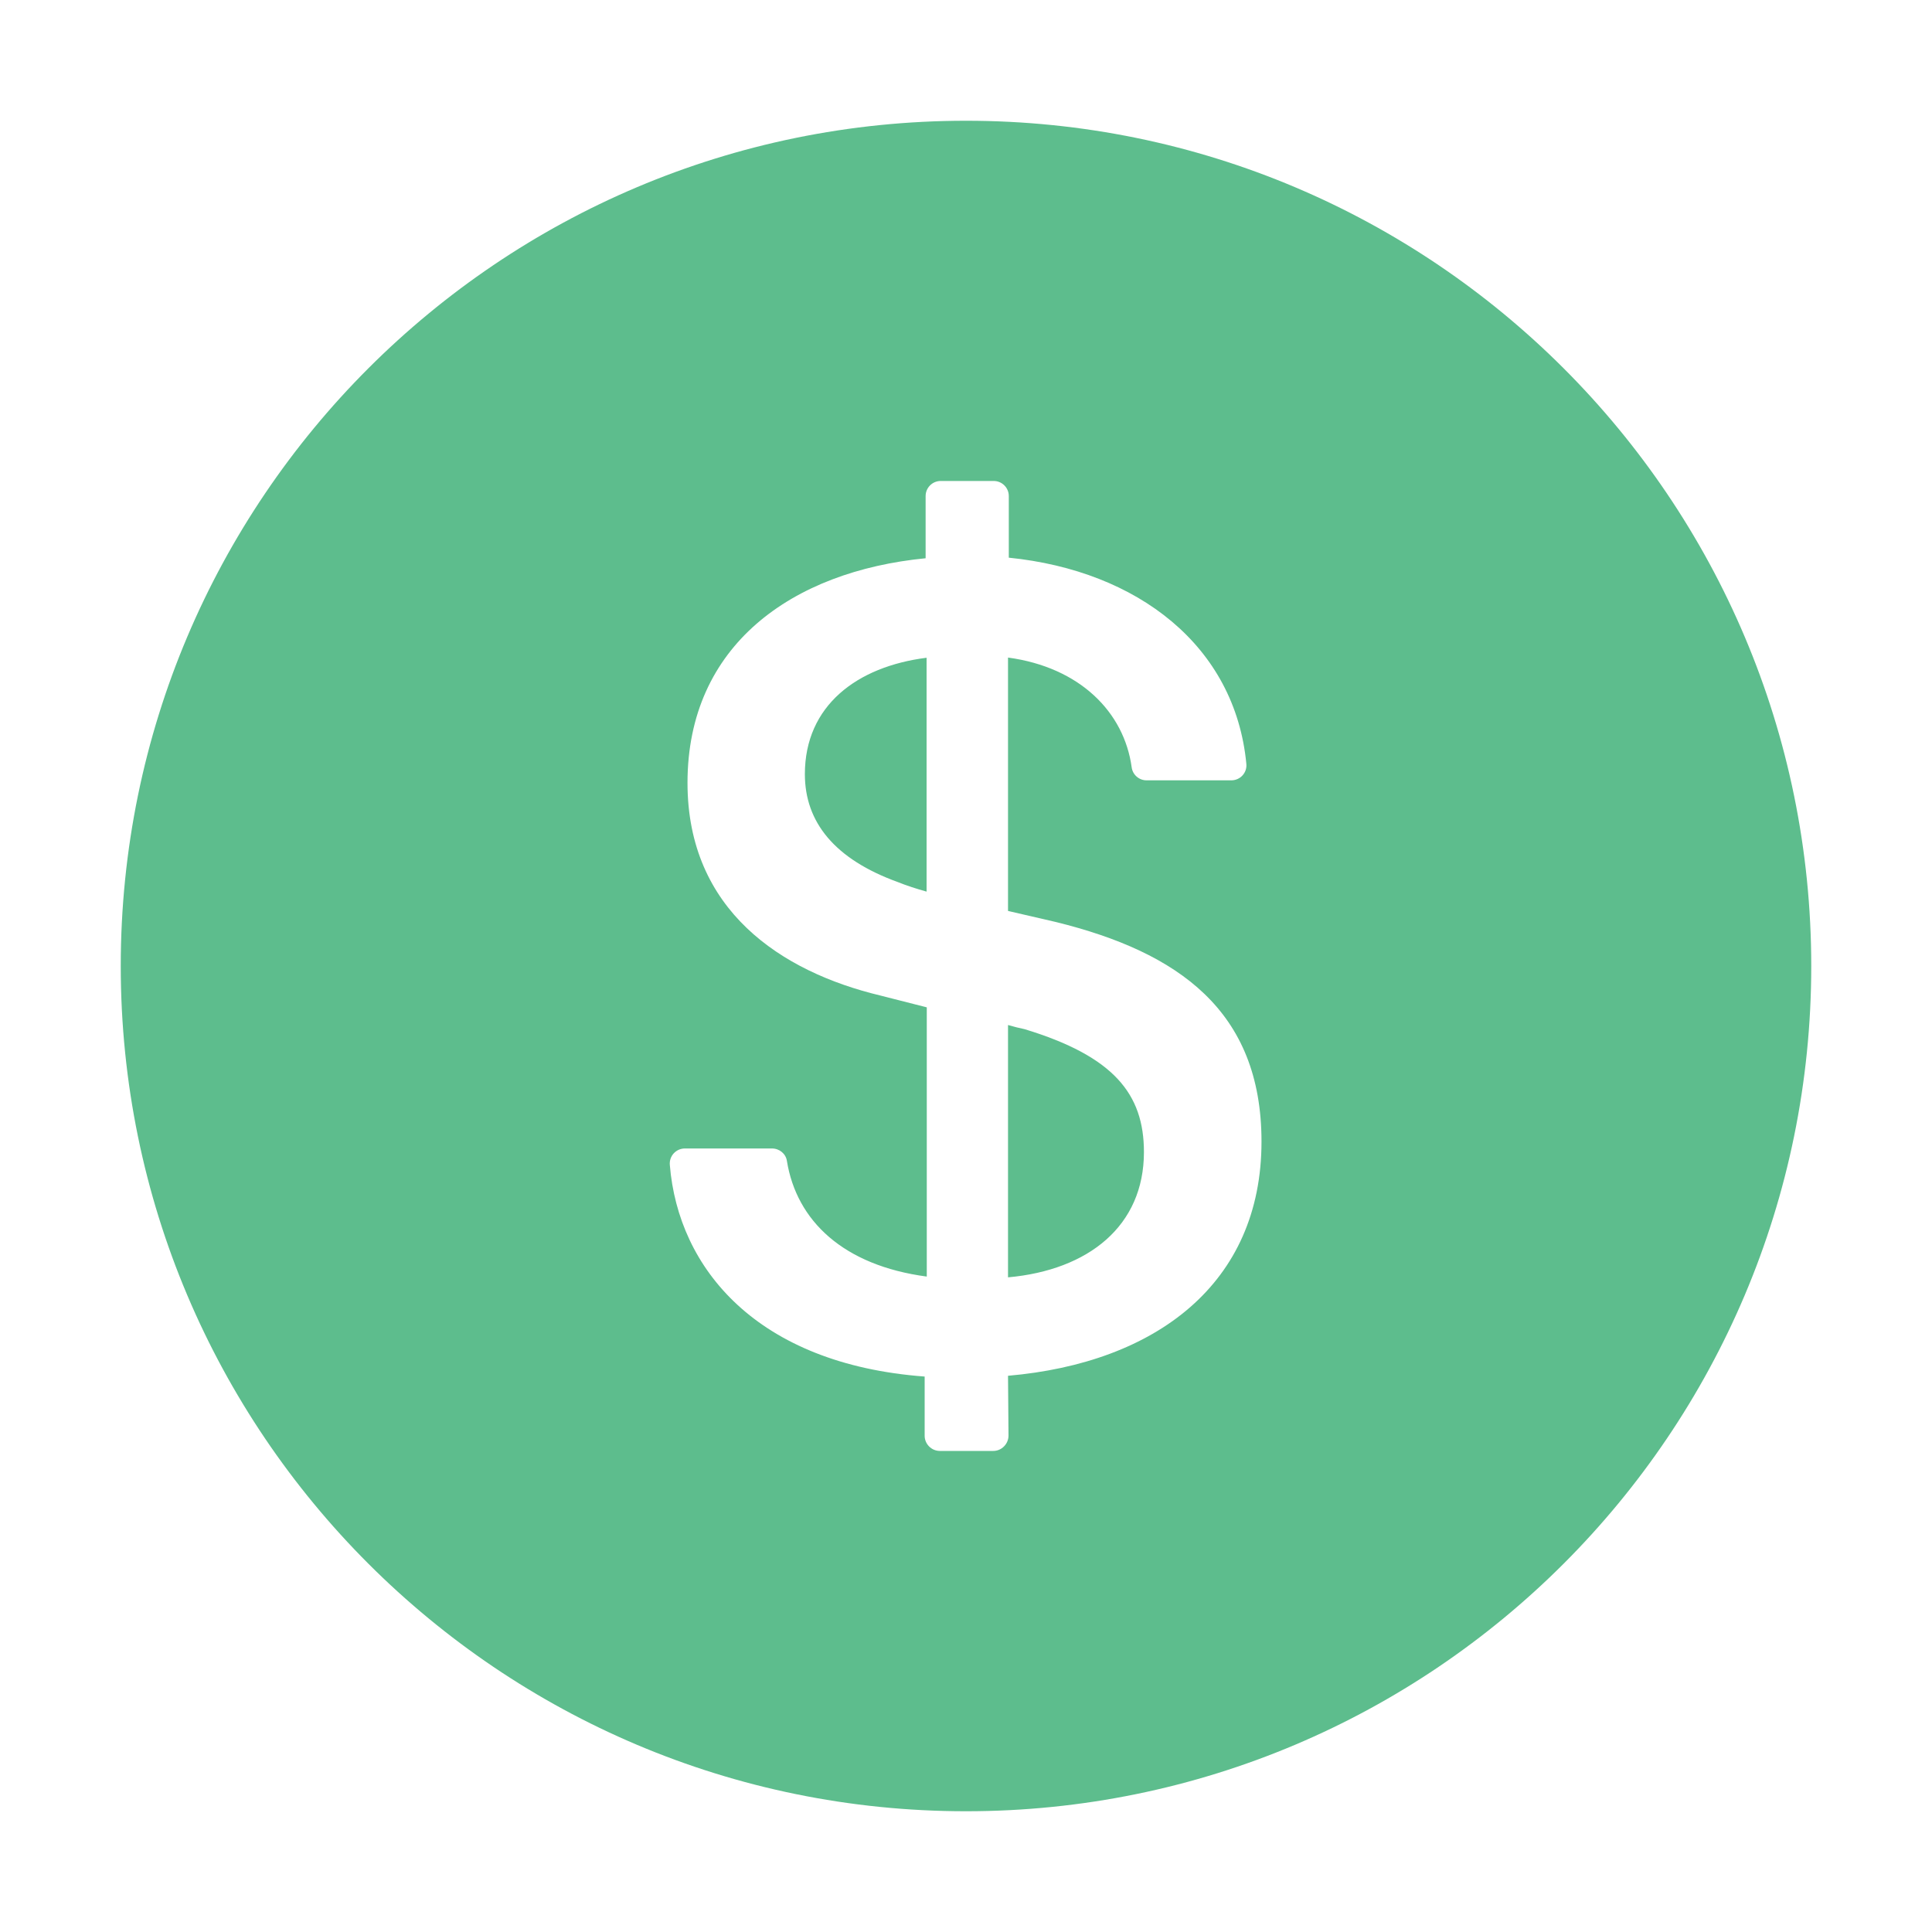 <svg width="20" height="20" viewBox="0 0 20 20" fill="none" xmlns="http://www.w3.org/2000/svg">
<path d="M10 1.25C5.168 1.25 1.25 5.168 1.25 10C1.25 14.832 5.168 18.75 10 18.75C14.832 18.75 18.75 14.832 18.75 10C18.75 5.168 14.832 1.25 10 1.25ZM10.435 14.242L10.44 14.861C10.44 14.947 10.369 15.02 10.283 15.02H9.729C9.643 15.02 9.572 14.949 9.572 14.863V14.25C7.838 14.121 7.021 13.133 6.934 12.059C6.926 11.967 6.998 11.889 7.09 11.889H7.992C8.068 11.889 8.135 11.943 8.146 12.018C8.246 12.637 8.729 13.1 9.594 13.215V10.428L9.111 10.305C8.09 10.06 7.117 9.424 7.117 8.104C7.117 6.68 8.199 5.914 9.582 5.779V5.135C9.582 5.049 9.652 4.979 9.738 4.979H10.287C10.373 4.979 10.443 5.049 10.443 5.135V5.773C11.781 5.908 12.785 6.689 12.902 7.906C12.912 7.998 12.84 8.078 12.746 8.078H11.869C11.791 8.078 11.725 8.02 11.715 7.943C11.637 7.373 11.18 6.908 10.435 6.807V9.43L10.932 9.545C12.197 9.857 13.059 10.463 13.059 11.818C13.059 13.289 11.965 14.109 10.435 14.242ZM8.332 8.014C8.332 8.51 8.639 8.895 9.299 9.133C9.391 9.17 9.482 9.199 9.592 9.23V6.809C8.871 6.9 8.332 7.305 8.332 8.014ZM10.607 10.654C10.553 10.643 10.498 10.629 10.435 10.611V13.223C11.268 13.148 11.842 12.691 11.842 11.926C11.842 11.326 11.531 10.935 10.607 10.654Z" fill="#5DBD8D"/>
</svg>
